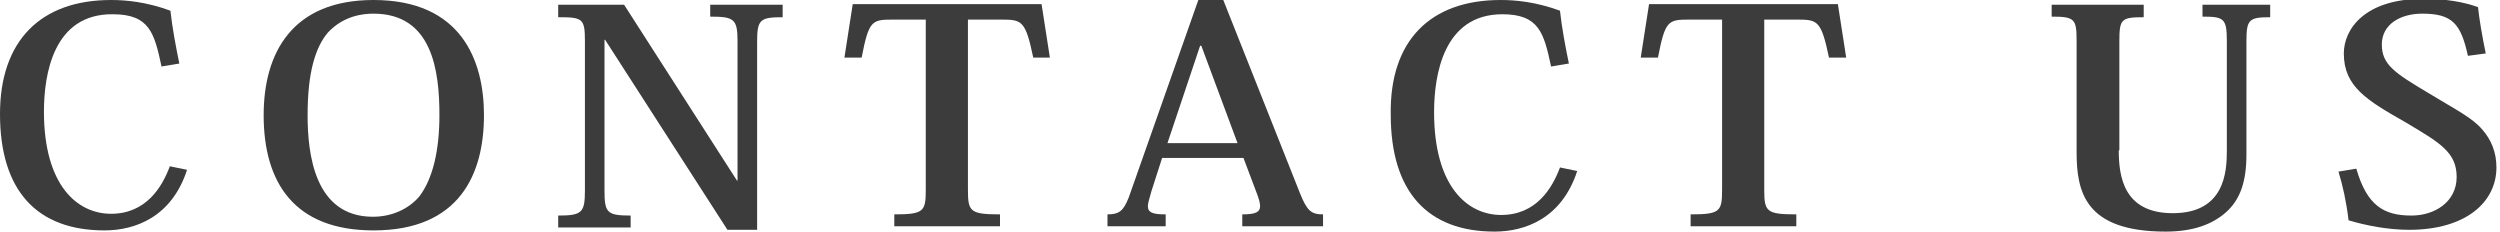 <?xml version="1.0" encoding="utf-8"?>
<!-- Generator: Adobe Illustrator 26.2.1, SVG Export Plug-In . SVG Version: 6.00 Build 0)  -->
<svg version="1.1" id="レイヤー_1" xmlns="http://www.w3.org/2000/svg" xmlns:xlink="http://www.w3.org/1999/xlink" x="0px"
	 y="0px" viewBox="0 0 421 39" style="enable-background:new 0 0 421 39;" xml:space="preserve">
<style type="text/css">
	.st0{fill:#3C3C3C;}
</style>
<g>
	<path class="st0" d="M27.2,11.2c-1.2-5.6-2-8.8-8.2-8.8C9,2.3,7.4,12.5,7.4,18.8C7.4,31.2,13,36,18.7,36c5.9,0,8.6-4.5,9.9-8
		l2.9,0.6c-2.6,8-8.8,10.2-13.9,10.2C6.2,38.8,0,32.1,0,19.2C0,6.8,6.9,0,18.7,0c2.5,0,5.9,0.3,10,1.8c0.3,2.8,0.9,6,1.5,8.9
		L27.2,11.2z"/>
	<path class="st0" d="M44.4,19.4C44.4,8.9,49.2,0,62.9,0c14.8,0,18.6,10.2,18.6,19.4c0,9.9-4.1,19.4-18.6,19.4
		C49.6,38.8,44.4,30.8,44.4,19.4z M55.2,5.5c-2.1,2.5-3.4,6.7-3.4,13.9c0,6.6,1.2,17.1,11,17.1c3.2,0,6-1.3,7.8-3.4
		c2.3-3,3.4-7.8,3.4-13.7c0-7.5-1.2-17.1-11.1-17.1C61.2,2.3,57.9,2.6,55.2,5.5z"/>
	<path class="st0" d="M105.1,0.8l19,29.6h0.1V6.9c0-3.7-0.6-4.1-4.6-4.1V0.8h12.2v2.1c-3.8,0-4.3,0.4-4.3,4.1v31.7h-5l-20.6-32h-0.1
		v25.4c0,3.7,0.4,4.2,4.4,4.2v2H94v-2c4,0,4.5-0.5,4.5-4.2V6.9c0-3.8-0.4-4-4.5-4V0.8H105.1z"/>
	<path class="st0" d="M163,3.3v28.6c0,3.7,0.3,4.2,5.4,4.2v2h-17.8v-2c5,0,5.3-0.5,5.3-4.2V3.3h-5.6c-3.5,0-4,0.2-5.2,6.4h-2.9
		l1.4-9h31.8l1.4,9h-2.8c-1.3-6.2-1.9-6.4-5.3-6.4H163z"/>
	<path class="st0" d="M209.4,26.6h-13.7l-1.8,5.6c-0.3,1.1-0.6,2-0.6,2.5c0,1.1,0.8,1.4,3,1.4v2h-9.8v-2c2,0,2.7-0.6,3.6-2.9
		L201.8,0h4.2l12.9,32.5c1.2,3,1.9,3.6,3.9,3.6v2h-13.6v-2c2.3,0,3-0.4,3-1.4c0-0.5-0.2-1.2-0.5-2L209.4,26.6z M208.4,24.1
		l-6.1-16.4h-0.2l-5.5,16.4H208.4z"/>
	<path class="st0" d="M261.2,11.2c-1.2-5.6-2-8.8-8.2-8.8c-9.9,0-11.5,10.2-11.5,16.5c0,12.5,5.6,17.3,11.3,17.3
		c5.9,0,8.6-4.5,9.9-8l2.9,0.6c-2.6,8-8.8,10.2-13.9,10.2c-11.3,0-17.5-6.7-17.5-19.7C234,6.8,240.9,0,252.7,0c2.5,0,5.9,0.3,10,1.8
		c0.3,2.8,0.9,6,1.5,8.9L261.2,11.2z"/>
	<path class="st0" d="M297.1,3.3v28.6c0,3.7,0.3,4.2,5.4,4.2v2h-17.8v-2c5,0,5.3-0.5,5.3-4.2V3.3h-5.6c-3.5,0-4,0.2-5.2,6.4h-2.9
		l1.4-9h31.8l1.4,9H308c-1.3-6.2-1.9-6.4-5.3-6.4H297.1z"/>
	<path class="st0" d="M356.8,25.3c0,4.4,0.8,10.6,9.1,10.6c8.7,0,9.1-6.9,9.1-10.5V6.9c0-3.8-0.5-4.1-4.1-4.1V0.8h11.4v2.1
		c-3.6,0-4,0.4-4,4.1v19c0,4.5-1,7.6-3.5,9.8c-2.3,2-5.5,3.2-10.1,3.2c-13.6,0-15-6.7-15-13.4V6.9c0-3.7-0.3-4.1-4.2-4.1V0.8h15.5
		v2.1c-3.8,0-4.1,0.3-4.1,4.1V25.3z"/>
	<path class="st0" d="M396.8,28.4c1.8,6.2,4.6,7.9,9.3,7.9c3.9,0,7.6-2.3,7.6-6.5c0-4.2-2.9-5.8-8.6-9.2c-6.5-3.7-10.4-6-10.4-11.6
		c0-4,3.4-9.2,13.4-9.2c3.7,0,6.7,0.5,9.2,1.4c0.2,2,0.7,4.9,1.3,7.8l-3,0.4c-1.2-5.4-2.6-7.1-7.7-7.1c-3.7,0-6.8,1.8-6.8,5.2
		s2.2,4.8,7.9,8.2c4.6,2.8,7.3,4.1,9,6.1c1.5,1.7,2.4,3.8,2.4,6.4c0,5.8-5.1,10.5-14.7,10.5c-3.5,0-7.2-0.7-10.2-1.6
		c-0.4-3.3-1-5.9-1.7-8.2L396.8,28.4z"/>
</g>
</svg>

